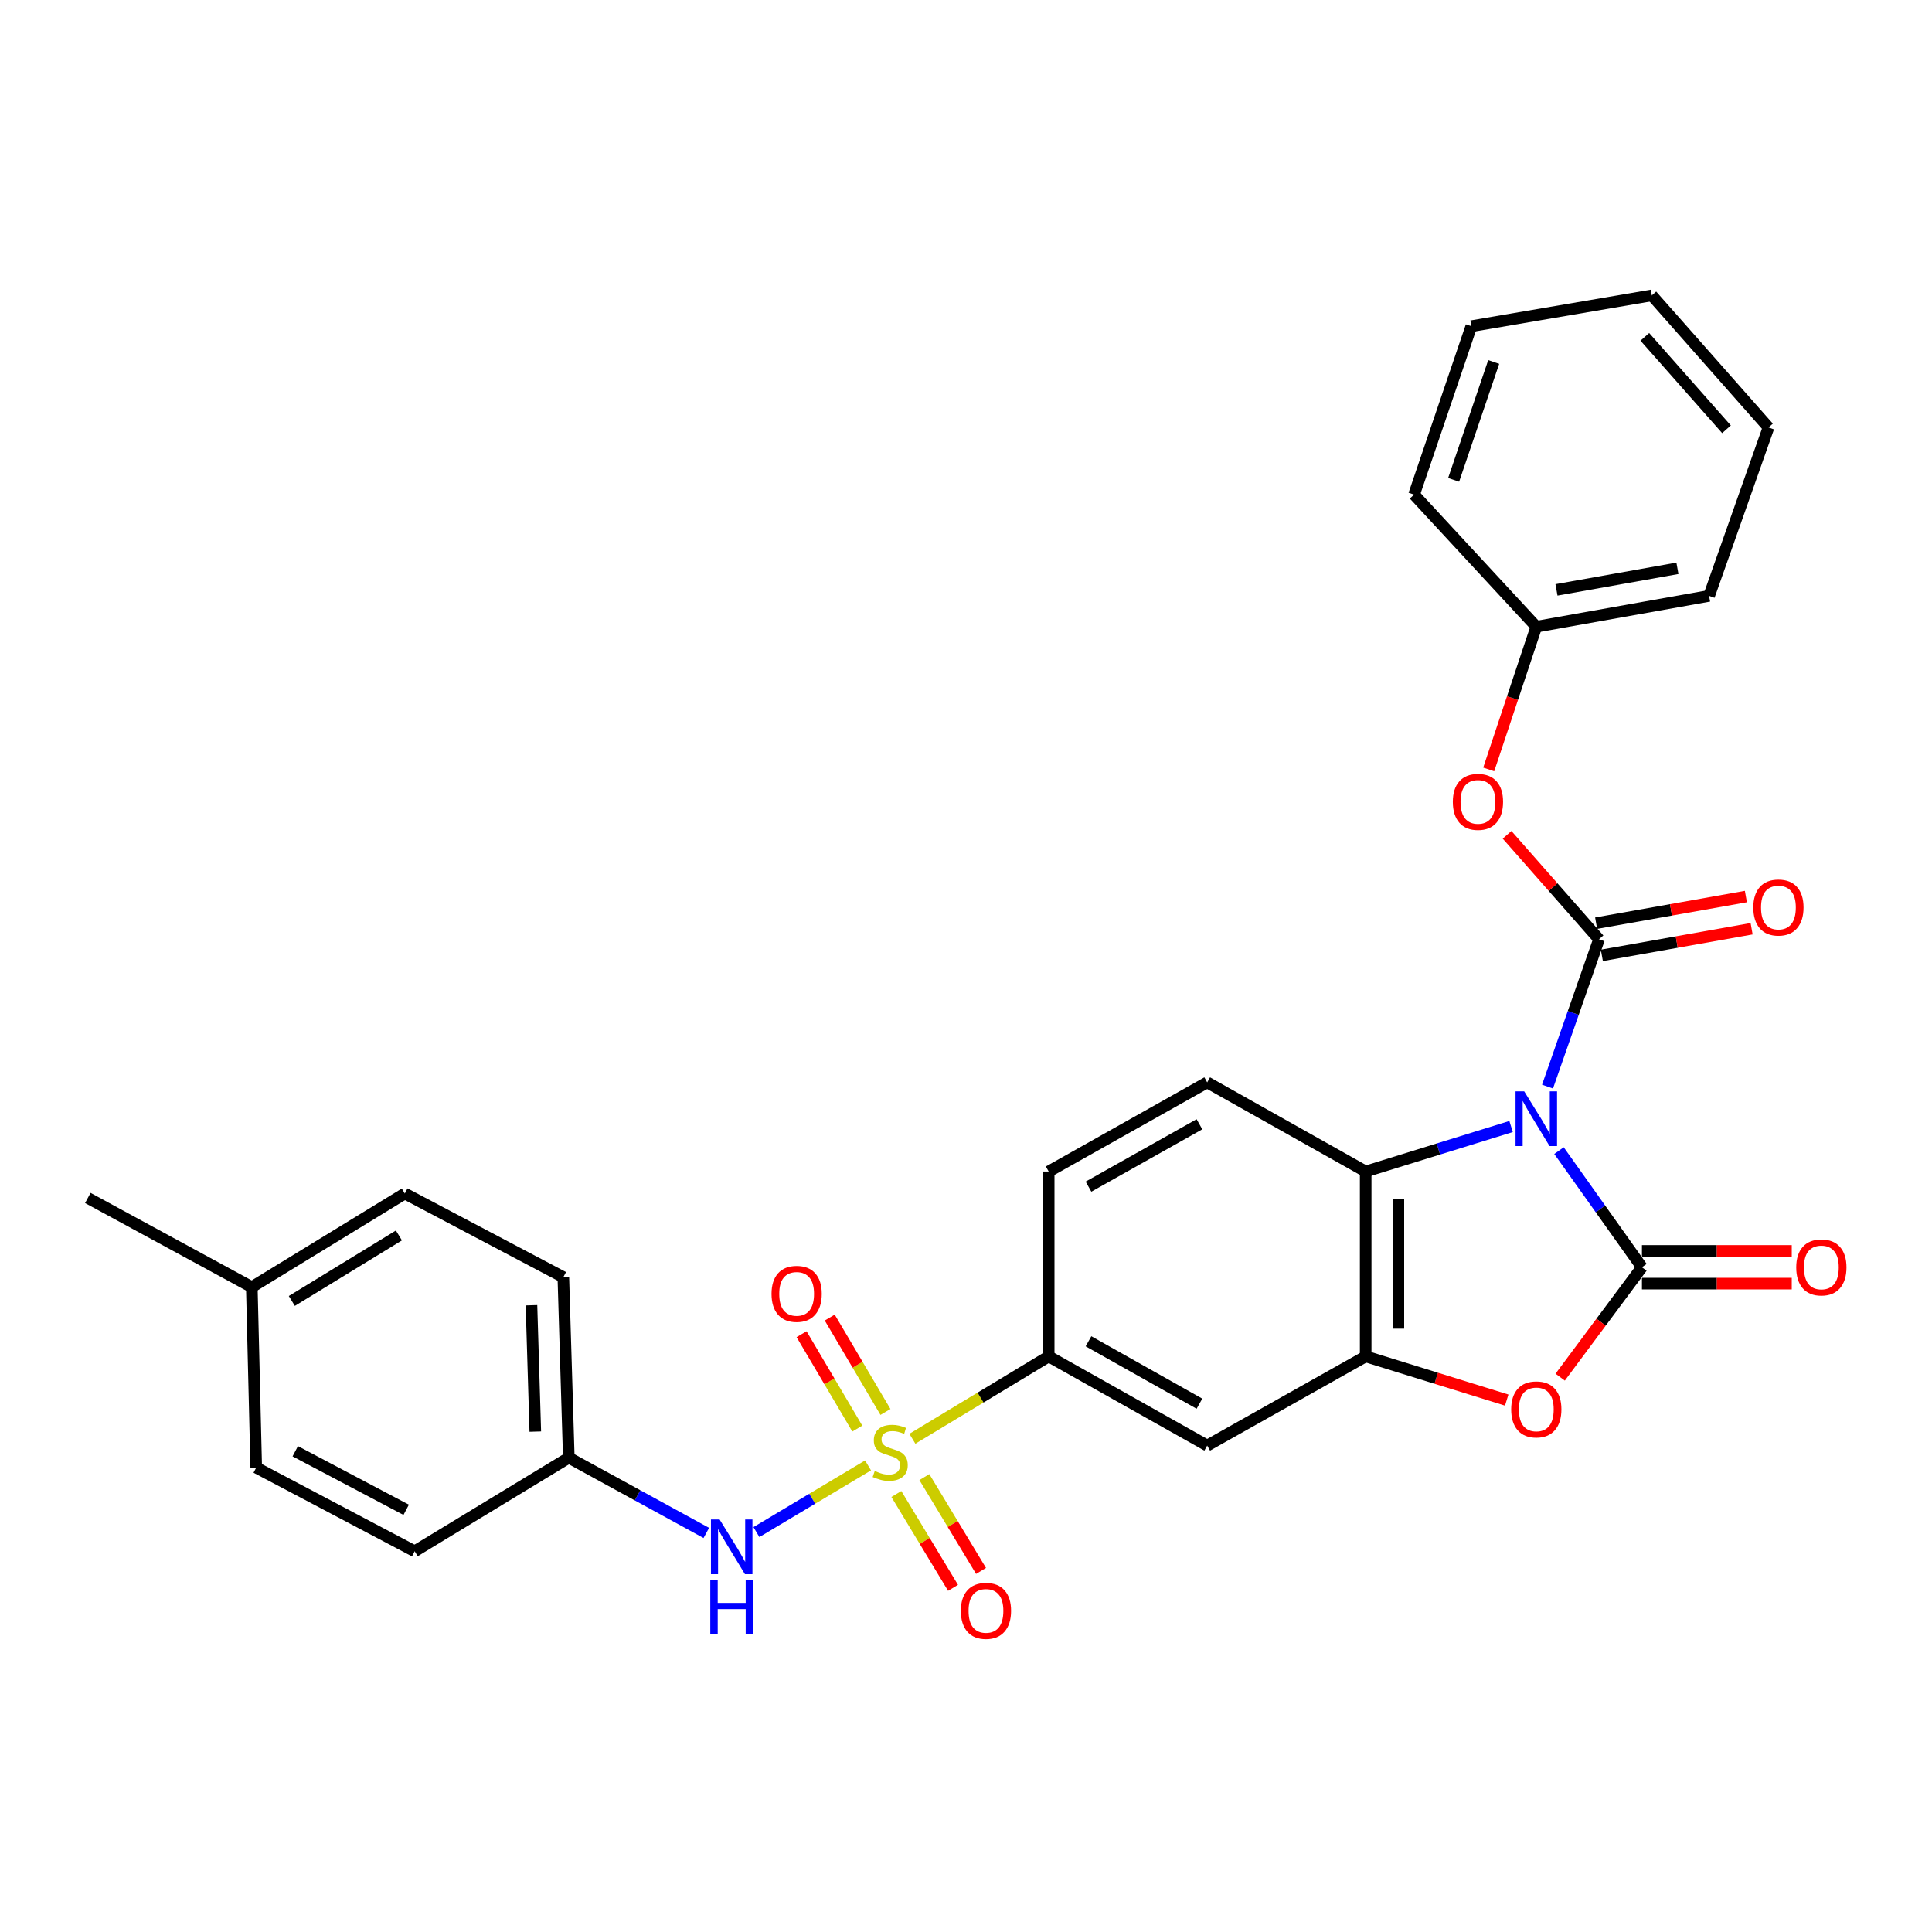 <?xml version='1.0' encoding='iso-8859-1'?>
<svg version='1.1' baseProfile='full'
              xmlns='http://www.w3.org/2000/svg'
                      xmlns:rdkit='http://www.rdkit.org/xml'
                      xmlns:xlink='http://www.w3.org/1999/xlink'
                  xml:space='preserve'
width='1000px' height='1000px' viewBox='0 0 1000 1000'>
<!-- END OF HEADER -->
<rect style='opacity:1.0;fill:#FFFFFF;stroke:none' width='1000' height='1000' x='0' y='0'> </rect>
<path class='bond-0' d='M 806.932,595.557 L 828.399,625.747' style='fill:none;fill-rule:evenodd;stroke:#0000FF;stroke-width:6px;stroke-linecap:butt;stroke-linejoin:miter;stroke-opacity:1' />
<path class='bond-0' d='M 828.399,625.747 L 849.865,655.936' style='fill:none;fill-rule:evenodd;stroke:#000000;stroke-width:6px;stroke-linecap:butt;stroke-linejoin:miter;stroke-opacity:1' />
<path class='bond-2' d='M 800.994,562.419 L 814.315,524.296' style='fill:none;fill-rule:evenodd;stroke:#0000FF;stroke-width:6px;stroke-linecap:butt;stroke-linejoin:miter;stroke-opacity:1' />
<path class='bond-2' d='M 814.315,524.296 L 827.636,486.174' style='fill:none;fill-rule:evenodd;stroke:#000000;stroke-width:6px;stroke-linecap:butt;stroke-linejoin:miter;stroke-opacity:1' />
<path class='bond-4' d='M 782.135,583.078 L 744.504,594.725' style='fill:none;fill-rule:evenodd;stroke:#0000FF;stroke-width:6px;stroke-linecap:butt;stroke-linejoin:miter;stroke-opacity:1' />
<path class='bond-4' d='M 744.504,594.725 L 706.873,606.373' style='fill:none;fill-rule:evenodd;stroke:#000000;stroke-width:6px;stroke-linecap:butt;stroke-linejoin:miter;stroke-opacity:1' />
<path class='bond-3' d='M 849.865,655.936 L 828.704,684.378' style='fill:none;fill-rule:evenodd;stroke:#000000;stroke-width:6px;stroke-linecap:butt;stroke-linejoin:miter;stroke-opacity:1' />
<path class='bond-3' d='M 828.704,684.378 L 807.544,712.82' style='fill:none;fill-rule:evenodd;stroke:#FF0000;stroke-width:6px;stroke-linecap:butt;stroke-linejoin:miter;stroke-opacity:1' />
<path class='bond-13' d='M 849.865,664.399 L 888.636,664.399' style='fill:none;fill-rule:evenodd;stroke:#000000;stroke-width:6px;stroke-linecap:butt;stroke-linejoin:miter;stroke-opacity:1' />
<path class='bond-13' d='M 888.636,664.399 L 927.408,664.399' style='fill:none;fill-rule:evenodd;stroke:#FF0000;stroke-width:6px;stroke-linecap:butt;stroke-linejoin:miter;stroke-opacity:1' />
<path class='bond-13' d='M 849.865,647.474 L 888.636,647.474' style='fill:none;fill-rule:evenodd;stroke:#000000;stroke-width:6px;stroke-linecap:butt;stroke-linejoin:miter;stroke-opacity:1' />
<path class='bond-13' d='M 888.636,647.474 L 927.408,647.474' style='fill:none;fill-rule:evenodd;stroke:#FF0000;stroke-width:6px;stroke-linecap:butt;stroke-linejoin:miter;stroke-opacity:1' />
<path class='bond-1' d='M 472.244,744.706 L 507.522,723.392' style='fill:none;fill-rule:evenodd;stroke:#CCCC00;stroke-width:6px;stroke-linecap:butt;stroke-linejoin:miter;stroke-opacity:1' />
<path class='bond-1' d='M 507.522,723.392 L 542.8,702.077' style='fill:none;fill-rule:evenodd;stroke:#000000;stroke-width:6px;stroke-linecap:butt;stroke-linejoin:miter;stroke-opacity:1' />
<path class='bond-7' d='M 449.299,758.49 L 420.41,775.744' style='fill:none;fill-rule:evenodd;stroke:#CCCC00;stroke-width:6px;stroke-linecap:butt;stroke-linejoin:miter;stroke-opacity:1' />
<path class='bond-7' d='M 420.41,775.744 L 391.521,792.998' style='fill:none;fill-rule:evenodd;stroke:#0000FF;stroke-width:6px;stroke-linecap:butt;stroke-linejoin:miter;stroke-opacity:1' />
<path class='bond-10' d='M 463.96,773.292 L 478.627,797.574' style='fill:none;fill-rule:evenodd;stroke:#CCCC00;stroke-width:6px;stroke-linecap:butt;stroke-linejoin:miter;stroke-opacity:1' />
<path class='bond-10' d='M 478.627,797.574 L 493.294,821.855' style='fill:none;fill-rule:evenodd;stroke:#FF0000;stroke-width:6px;stroke-linecap:butt;stroke-linejoin:miter;stroke-opacity:1' />
<path class='bond-10' d='M 478.447,764.541 L 493.115,788.822' style='fill:none;fill-rule:evenodd;stroke:#CCCC00;stroke-width:6px;stroke-linecap:butt;stroke-linejoin:miter;stroke-opacity:1' />
<path class='bond-10' d='M 493.115,788.822 L 507.782,813.104' style='fill:none;fill-rule:evenodd;stroke:#FF0000;stroke-width:6px;stroke-linecap:butt;stroke-linejoin:miter;stroke-opacity:1' />
<path class='bond-11' d='M 458.313,730.837 L 443.89,706.407' style='fill:none;fill-rule:evenodd;stroke:#CCCC00;stroke-width:6px;stroke-linecap:butt;stroke-linejoin:miter;stroke-opacity:1' />
<path class='bond-11' d='M 443.89,706.407 L 429.467,681.977' style='fill:none;fill-rule:evenodd;stroke:#FF0000;stroke-width:6px;stroke-linecap:butt;stroke-linejoin:miter;stroke-opacity:1' />
<path class='bond-11' d='M 443.738,739.441 L 429.315,715.012' style='fill:none;fill-rule:evenodd;stroke:#CCCC00;stroke-width:6px;stroke-linecap:butt;stroke-linejoin:miter;stroke-opacity:1' />
<path class='bond-11' d='M 429.315,715.012 L 414.892,690.582' style='fill:none;fill-rule:evenodd;stroke:#FF0000;stroke-width:6px;stroke-linecap:butt;stroke-linejoin:miter;stroke-opacity:1' />
<path class='bond-9' d='M 827.636,486.174 L 803.846,459.135' style='fill:none;fill-rule:evenodd;stroke:#000000;stroke-width:6px;stroke-linecap:butt;stroke-linejoin:miter;stroke-opacity:1' />
<path class='bond-9' d='M 803.846,459.135 L 780.056,432.096' style='fill:none;fill-rule:evenodd;stroke:#FF0000;stroke-width:6px;stroke-linecap:butt;stroke-linejoin:miter;stroke-opacity:1' />
<path class='bond-14' d='M 829.118,494.506 L 867.876,487.611' style='fill:none;fill-rule:evenodd;stroke:#000000;stroke-width:6px;stroke-linecap:butt;stroke-linejoin:miter;stroke-opacity:1' />
<path class='bond-14' d='M 867.876,487.611 L 906.634,480.717' style='fill:none;fill-rule:evenodd;stroke:#FF0000;stroke-width:6px;stroke-linecap:butt;stroke-linejoin:miter;stroke-opacity:1' />
<path class='bond-14' d='M 826.154,477.842 L 864.912,470.947' style='fill:none;fill-rule:evenodd;stroke:#000000;stroke-width:6px;stroke-linecap:butt;stroke-linejoin:miter;stroke-opacity:1' />
<path class='bond-14' d='M 864.912,470.947 L 903.669,464.053' style='fill:none;fill-rule:evenodd;stroke:#FF0000;stroke-width:6px;stroke-linecap:butt;stroke-linejoin:miter;stroke-opacity:1' />
<path class='bond-29' d='M 779.875,724.688 L 743.374,713.382' style='fill:none;fill-rule:evenodd;stroke:#FF0000;stroke-width:6px;stroke-linecap:butt;stroke-linejoin:miter;stroke-opacity:1' />
<path class='bond-29' d='M 743.374,713.382 L 706.873,702.077' style='fill:none;fill-rule:evenodd;stroke:#000000;stroke-width:6px;stroke-linecap:butt;stroke-linejoin:miter;stroke-opacity:1' />
<path class='bond-5' d='M 706.873,606.373 L 706.873,702.077' style='fill:none;fill-rule:evenodd;stroke:#000000;stroke-width:6px;stroke-linecap:butt;stroke-linejoin:miter;stroke-opacity:1' />
<path class='bond-5' d='M 723.799,620.728 L 723.799,687.721' style='fill:none;fill-rule:evenodd;stroke:#000000;stroke-width:6px;stroke-linecap:butt;stroke-linejoin:miter;stroke-opacity:1' />
<path class='bond-12' d='M 706.873,606.373 L 624.841,560.242' style='fill:none;fill-rule:evenodd;stroke:#000000;stroke-width:6px;stroke-linecap:butt;stroke-linejoin:miter;stroke-opacity:1' />
<path class='bond-8' d='M 706.873,702.077 L 624.841,748.227' style='fill:none;fill-rule:evenodd;stroke:#000000;stroke-width:6px;stroke-linecap:butt;stroke-linejoin:miter;stroke-opacity:1' />
<path class='bond-6' d='M 542.8,702.077 L 542.8,606.373' style='fill:none;fill-rule:evenodd;stroke:#000000;stroke-width:6px;stroke-linecap:butt;stroke-linejoin:miter;stroke-opacity:1' />
<path class='bond-30' d='M 542.8,702.077 L 624.841,748.227' style='fill:none;fill-rule:evenodd;stroke:#000000;stroke-width:6px;stroke-linecap:butt;stroke-linejoin:miter;stroke-opacity:1' />
<path class='bond-30' d='M 563.404,694.248 L 620.833,726.553' style='fill:none;fill-rule:evenodd;stroke:#000000;stroke-width:6px;stroke-linecap:butt;stroke-linejoin:miter;stroke-opacity:1' />
<path class='bond-16' d='M 365.583,793.447 L 329.996,773.973' style='fill:none;fill-rule:evenodd;stroke:#0000FF;stroke-width:6px;stroke-linecap:butt;stroke-linejoin:miter;stroke-opacity:1' />
<path class='bond-16' d='M 329.996,773.973 L 294.409,754.499' style='fill:none;fill-rule:evenodd;stroke:#000000;stroke-width:6px;stroke-linecap:butt;stroke-linejoin:miter;stroke-opacity:1' />
<path class='bond-17' d='M 770.554,398.258 L 782.87,361.317' style='fill:none;fill-rule:evenodd;stroke:#FF0000;stroke-width:6px;stroke-linecap:butt;stroke-linejoin:miter;stroke-opacity:1' />
<path class='bond-17' d='M 782.87,361.317 L 795.186,324.376' style='fill:none;fill-rule:evenodd;stroke:#000000;stroke-width:6px;stroke-linecap:butt;stroke-linejoin:miter;stroke-opacity:1' />
<path class='bond-15' d='M 624.841,560.242 L 542.8,606.373' style='fill:none;fill-rule:evenodd;stroke:#000000;stroke-width:6px;stroke-linecap:butt;stroke-linejoin:miter;stroke-opacity:1' />
<path class='bond-15' d='M 620.83,581.914 L 563.401,614.206' style='fill:none;fill-rule:evenodd;stroke:#000000;stroke-width:6px;stroke-linecap:butt;stroke-linejoin:miter;stroke-opacity:1' />
<path class='bond-19' d='M 294.409,754.499 L 214.643,802.934' style='fill:none;fill-rule:evenodd;stroke:#000000;stroke-width:6px;stroke-linecap:butt;stroke-linejoin:miter;stroke-opacity:1' />
<path class='bond-20' d='M 294.409,754.499 L 291.579,661.07' style='fill:none;fill-rule:evenodd;stroke:#000000;stroke-width:6px;stroke-linecap:butt;stroke-linejoin:miter;stroke-opacity:1' />
<path class='bond-20' d='M 277.067,740.997 L 275.086,675.597' style='fill:none;fill-rule:evenodd;stroke:#000000;stroke-width:6px;stroke-linecap:butt;stroke-linejoin:miter;stroke-opacity:1' />
<path class='bond-24' d='M 795.186,324.376 L 884.619,308.428' style='fill:none;fill-rule:evenodd;stroke:#000000;stroke-width:6px;stroke-linecap:butt;stroke-linejoin:miter;stroke-opacity:1' />
<path class='bond-24' d='M 805.63,305.321 L 868.232,294.158' style='fill:none;fill-rule:evenodd;stroke:#000000;stroke-width:6px;stroke-linecap:butt;stroke-linejoin:miter;stroke-opacity:1' />
<path class='bond-25' d='M 795.186,324.376 L 731.923,256.007' style='fill:none;fill-rule:evenodd;stroke:#000000;stroke-width:6px;stroke-linecap:butt;stroke-linejoin:miter;stroke-opacity:1' />
<path class='bond-18' d='M 130.336,666.204 L 209.528,617.76' style='fill:none;fill-rule:evenodd;stroke:#000000;stroke-width:6px;stroke-linecap:butt;stroke-linejoin:miter;stroke-opacity:1' />
<path class='bond-18' d='M 151.047,673.376 L 206.481,639.465' style='fill:none;fill-rule:evenodd;stroke:#000000;stroke-width:6px;stroke-linecap:butt;stroke-linejoin:miter;stroke-opacity:1' />
<path class='bond-23' d='M 130.336,666.204 L 45.455,620.064' style='fill:none;fill-rule:evenodd;stroke:#000000;stroke-width:6px;stroke-linecap:butt;stroke-linejoin:miter;stroke-opacity:1' />
<path class='bond-32' d='M 130.336,666.204 L 132.621,759.633' style='fill:none;fill-rule:evenodd;stroke:#000000;stroke-width:6px;stroke-linecap:butt;stroke-linejoin:miter;stroke-opacity:1' />
<path class='bond-22' d='M 214.643,802.934 L 132.621,759.633' style='fill:none;fill-rule:evenodd;stroke:#000000;stroke-width:6px;stroke-linecap:butt;stroke-linejoin:miter;stroke-opacity:1' />
<path class='bond-22' d='M 210.242,781.471 L 152.826,751.16' style='fill:none;fill-rule:evenodd;stroke:#000000;stroke-width:6px;stroke-linecap:butt;stroke-linejoin:miter;stroke-opacity:1' />
<path class='bond-21' d='M 291.579,661.07 L 209.528,617.76' style='fill:none;fill-rule:evenodd;stroke:#000000;stroke-width:6px;stroke-linecap:butt;stroke-linejoin:miter;stroke-opacity:1' />
<path class='bond-27' d='M 884.619,308.428 L 915.376,221.253' style='fill:none;fill-rule:evenodd;stroke:#000000;stroke-width:6px;stroke-linecap:butt;stroke-linejoin:miter;stroke-opacity:1' />
<path class='bond-26' d='M 731.923,256.007 L 761.561,168.84' style='fill:none;fill-rule:evenodd;stroke:#000000;stroke-width:6px;stroke-linecap:butt;stroke-linejoin:miter;stroke-opacity:1' />
<path class='bond-26' d='M 752.393,248.38 L 773.14,187.364' style='fill:none;fill-rule:evenodd;stroke:#000000;stroke-width:6px;stroke-linecap:butt;stroke-linejoin:miter;stroke-opacity:1' />
<path class='bond-28' d='M 761.561,168.84 L 854.99,152.893' style='fill:none;fill-rule:evenodd;stroke:#000000;stroke-width:6px;stroke-linecap:butt;stroke-linejoin:miter;stroke-opacity:1' />
<path class='bond-31' d='M 915.376,221.253 L 854.99,152.893' style='fill:none;fill-rule:evenodd;stroke:#000000;stroke-width:6px;stroke-linecap:butt;stroke-linejoin:miter;stroke-opacity:1' />
<path class='bond-31' d='M 893.633,222.204 L 851.362,174.352' style='fill:none;fill-rule:evenodd;stroke:#000000;stroke-width:6px;stroke-linecap:butt;stroke-linejoin:miter;stroke-opacity:1' />
<path  class='atom-0' d='M 788.926 564.878
L 798.206 579.878
Q 799.126 581.358, 800.606 584.038
Q 802.086 586.718, 802.166 586.878
L 802.166 564.878
L 805.926 564.878
L 805.926 593.198
L 802.046 593.198
L 792.086 576.798
Q 790.926 574.878, 789.686 572.678
Q 788.486 570.478, 788.126 569.798
L 788.126 593.198
L 784.446 593.198
L 784.446 564.878
L 788.926 564.878
' fill='#0000FF'/>
<path  class='atom-2' d='M 452.768 761.36
Q 453.088 761.48, 454.408 762.04
Q 455.728 762.6, 457.168 762.96
Q 458.648 763.28, 460.088 763.28
Q 462.768 763.28, 464.328 762
Q 465.888 760.68, 465.888 758.4
Q 465.888 756.84, 465.088 755.88
Q 464.328 754.92, 463.128 754.4
Q 461.928 753.88, 459.928 753.28
Q 457.408 752.52, 455.888 751.8
Q 454.408 751.08, 453.328 749.56
Q 452.288 748.04, 452.288 745.48
Q 452.288 741.92, 454.688 739.72
Q 457.128 737.52, 461.928 737.52
Q 465.208 737.52, 468.928 739.08
L 468.008 742.16
Q 464.608 740.76, 462.048 740.76
Q 459.288 740.76, 457.768 741.92
Q 456.248 743.04, 456.288 745
Q 456.288 746.52, 457.048 747.44
Q 457.848 748.36, 458.968 748.88
Q 460.128 749.4, 462.048 750
Q 464.608 750.8, 466.128 751.6
Q 467.648 752.4, 468.728 754.04
Q 469.848 755.64, 469.848 758.4
Q 469.848 762.32, 467.208 764.44
Q 464.608 766.52, 460.248 766.52
Q 457.728 766.52, 455.808 765.96
Q 453.928 765.44, 451.688 764.52
L 452.768 761.36
' fill='#CCCC00'/>
<path  class='atom-4' d='M 782.186 729.51
Q 782.186 722.71, 785.546 718.91
Q 788.906 715.11, 795.186 715.11
Q 801.466 715.11, 804.826 718.91
Q 808.186 722.71, 808.186 729.51
Q 808.186 736.39, 804.786 740.31
Q 801.386 744.19, 795.186 744.19
Q 788.946 744.19, 785.546 740.31
Q 782.186 736.43, 782.186 729.51
M 795.186 740.99
Q 799.506 740.99, 801.826 738.11
Q 804.186 735.19, 804.186 729.51
Q 804.186 723.95, 801.826 721.15
Q 799.506 718.31, 795.186 718.31
Q 790.866 718.31, 788.506 721.11
Q 786.186 723.91, 786.186 729.51
Q 786.186 735.23, 788.506 738.11
Q 790.866 740.99, 795.186 740.99
' fill='#FF0000'/>
<path  class='atom-8' d='M 372.466 786.479
L 381.746 801.479
Q 382.666 802.959, 384.146 805.639
Q 385.626 808.319, 385.706 808.479
L 385.706 786.479
L 389.466 786.479
L 389.466 814.799
L 385.586 814.799
L 375.626 798.399
Q 374.466 796.479, 373.226 794.279
Q 372.026 792.079, 371.666 791.399
L 371.666 814.799
L 367.986 814.799
L 367.986 786.479
L 372.466 786.479
' fill='#0000FF'/>
<path  class='atom-8' d='M 367.646 817.631
L 371.486 817.631
L 371.486 829.671
L 385.966 829.671
L 385.966 817.631
L 389.806 817.631
L 389.806 845.951
L 385.966 845.951
L 385.966 832.871
L 371.486 832.871
L 371.486 845.951
L 367.646 845.951
L 367.646 817.631
' fill='#0000FF'/>
<path  class='atom-10' d='M 751.984 415.045
Q 751.984 408.245, 755.344 404.445
Q 758.704 400.645, 764.984 400.645
Q 771.264 400.645, 774.624 404.445
Q 777.984 408.245, 777.984 415.045
Q 777.984 421.925, 774.584 425.845
Q 771.184 429.725, 764.984 429.725
Q 758.744 429.725, 755.344 425.845
Q 751.984 421.965, 751.984 415.045
M 764.984 426.525
Q 769.304 426.525, 771.624 423.645
Q 773.984 420.725, 773.984 415.045
Q 773.984 409.485, 771.624 406.685
Q 769.304 403.845, 764.984 403.845
Q 760.664 403.845, 758.304 406.645
Q 755.984 409.445, 755.984 415.045
Q 755.984 420.765, 758.304 423.645
Q 760.664 426.525, 764.984 426.525
' fill='#FF0000'/>
<path  class='atom-11' d='M 497.331 833.771
Q 497.331 826.971, 500.691 823.171
Q 504.051 819.371, 510.331 819.371
Q 516.611 819.371, 519.971 823.171
Q 523.331 826.971, 523.331 833.771
Q 523.331 840.651, 519.931 844.571
Q 516.531 848.451, 510.331 848.451
Q 504.091 848.451, 500.691 844.571
Q 497.331 840.691, 497.331 833.771
M 510.331 845.251
Q 514.651 845.251, 516.971 842.371
Q 519.331 839.451, 519.331 833.771
Q 519.331 828.211, 516.971 825.411
Q 514.651 822.571, 510.331 822.571
Q 506.011 822.571, 503.651 825.371
Q 501.331 828.171, 501.331 833.771
Q 501.331 839.491, 503.651 842.371
Q 506.011 845.251, 510.331 845.251
' fill='#FF0000'/>
<path  class='atom-12' d='M 399.342 669.698
Q 399.342 662.898, 402.702 659.098
Q 406.062 655.298, 412.342 655.298
Q 418.622 655.298, 421.982 659.098
Q 425.342 662.898, 425.342 669.698
Q 425.342 676.578, 421.942 680.498
Q 418.542 684.378, 412.342 684.378
Q 406.102 684.378, 402.702 680.498
Q 399.342 676.618, 399.342 669.698
M 412.342 681.178
Q 416.662 681.178, 418.982 678.298
Q 421.342 675.378, 421.342 669.698
Q 421.342 664.138, 418.982 661.338
Q 416.662 658.498, 412.342 658.498
Q 408.022 658.498, 405.662 661.298
Q 403.342 664.098, 403.342 669.698
Q 403.342 675.418, 405.662 678.298
Q 408.022 681.178, 412.342 681.178
' fill='#FF0000'/>
<path  class='atom-14' d='M 929.729 656.016
Q 929.729 649.216, 933.089 645.416
Q 936.449 641.616, 942.729 641.616
Q 949.009 641.616, 952.369 645.416
Q 955.729 649.216, 955.729 656.016
Q 955.729 662.896, 952.329 666.816
Q 948.929 670.696, 942.729 670.696
Q 936.489 670.696, 933.089 666.816
Q 929.729 662.936, 929.729 656.016
M 942.729 667.496
Q 947.049 667.496, 949.369 664.616
Q 951.729 661.696, 951.729 656.016
Q 951.729 650.456, 949.369 647.656
Q 947.049 644.816, 942.729 644.816
Q 938.409 644.816, 936.049 647.616
Q 933.729 650.416, 933.729 656.016
Q 933.729 661.736, 936.049 664.616
Q 938.409 667.496, 942.729 667.496
' fill='#FF0000'/>
<path  class='atom-15' d='M 907.51 469.733
Q 907.51 462.933, 910.87 459.133
Q 914.23 455.333, 920.51 455.333
Q 926.79 455.333, 930.15 459.133
Q 933.51 462.933, 933.51 469.733
Q 933.51 476.613, 930.11 480.533
Q 926.71 484.413, 920.51 484.413
Q 914.27 484.413, 910.87 480.533
Q 907.51 476.653, 907.51 469.733
M 920.51 481.213
Q 924.83 481.213, 927.15 478.333
Q 929.51 475.413, 929.51 469.733
Q 929.51 464.173, 927.15 461.373
Q 924.83 458.533, 920.51 458.533
Q 916.19 458.533, 913.83 461.333
Q 911.51 464.133, 911.51 469.733
Q 911.51 475.453, 913.83 478.333
Q 916.19 481.213, 920.51 481.213
' fill='#FF0000'/>
</svg>
